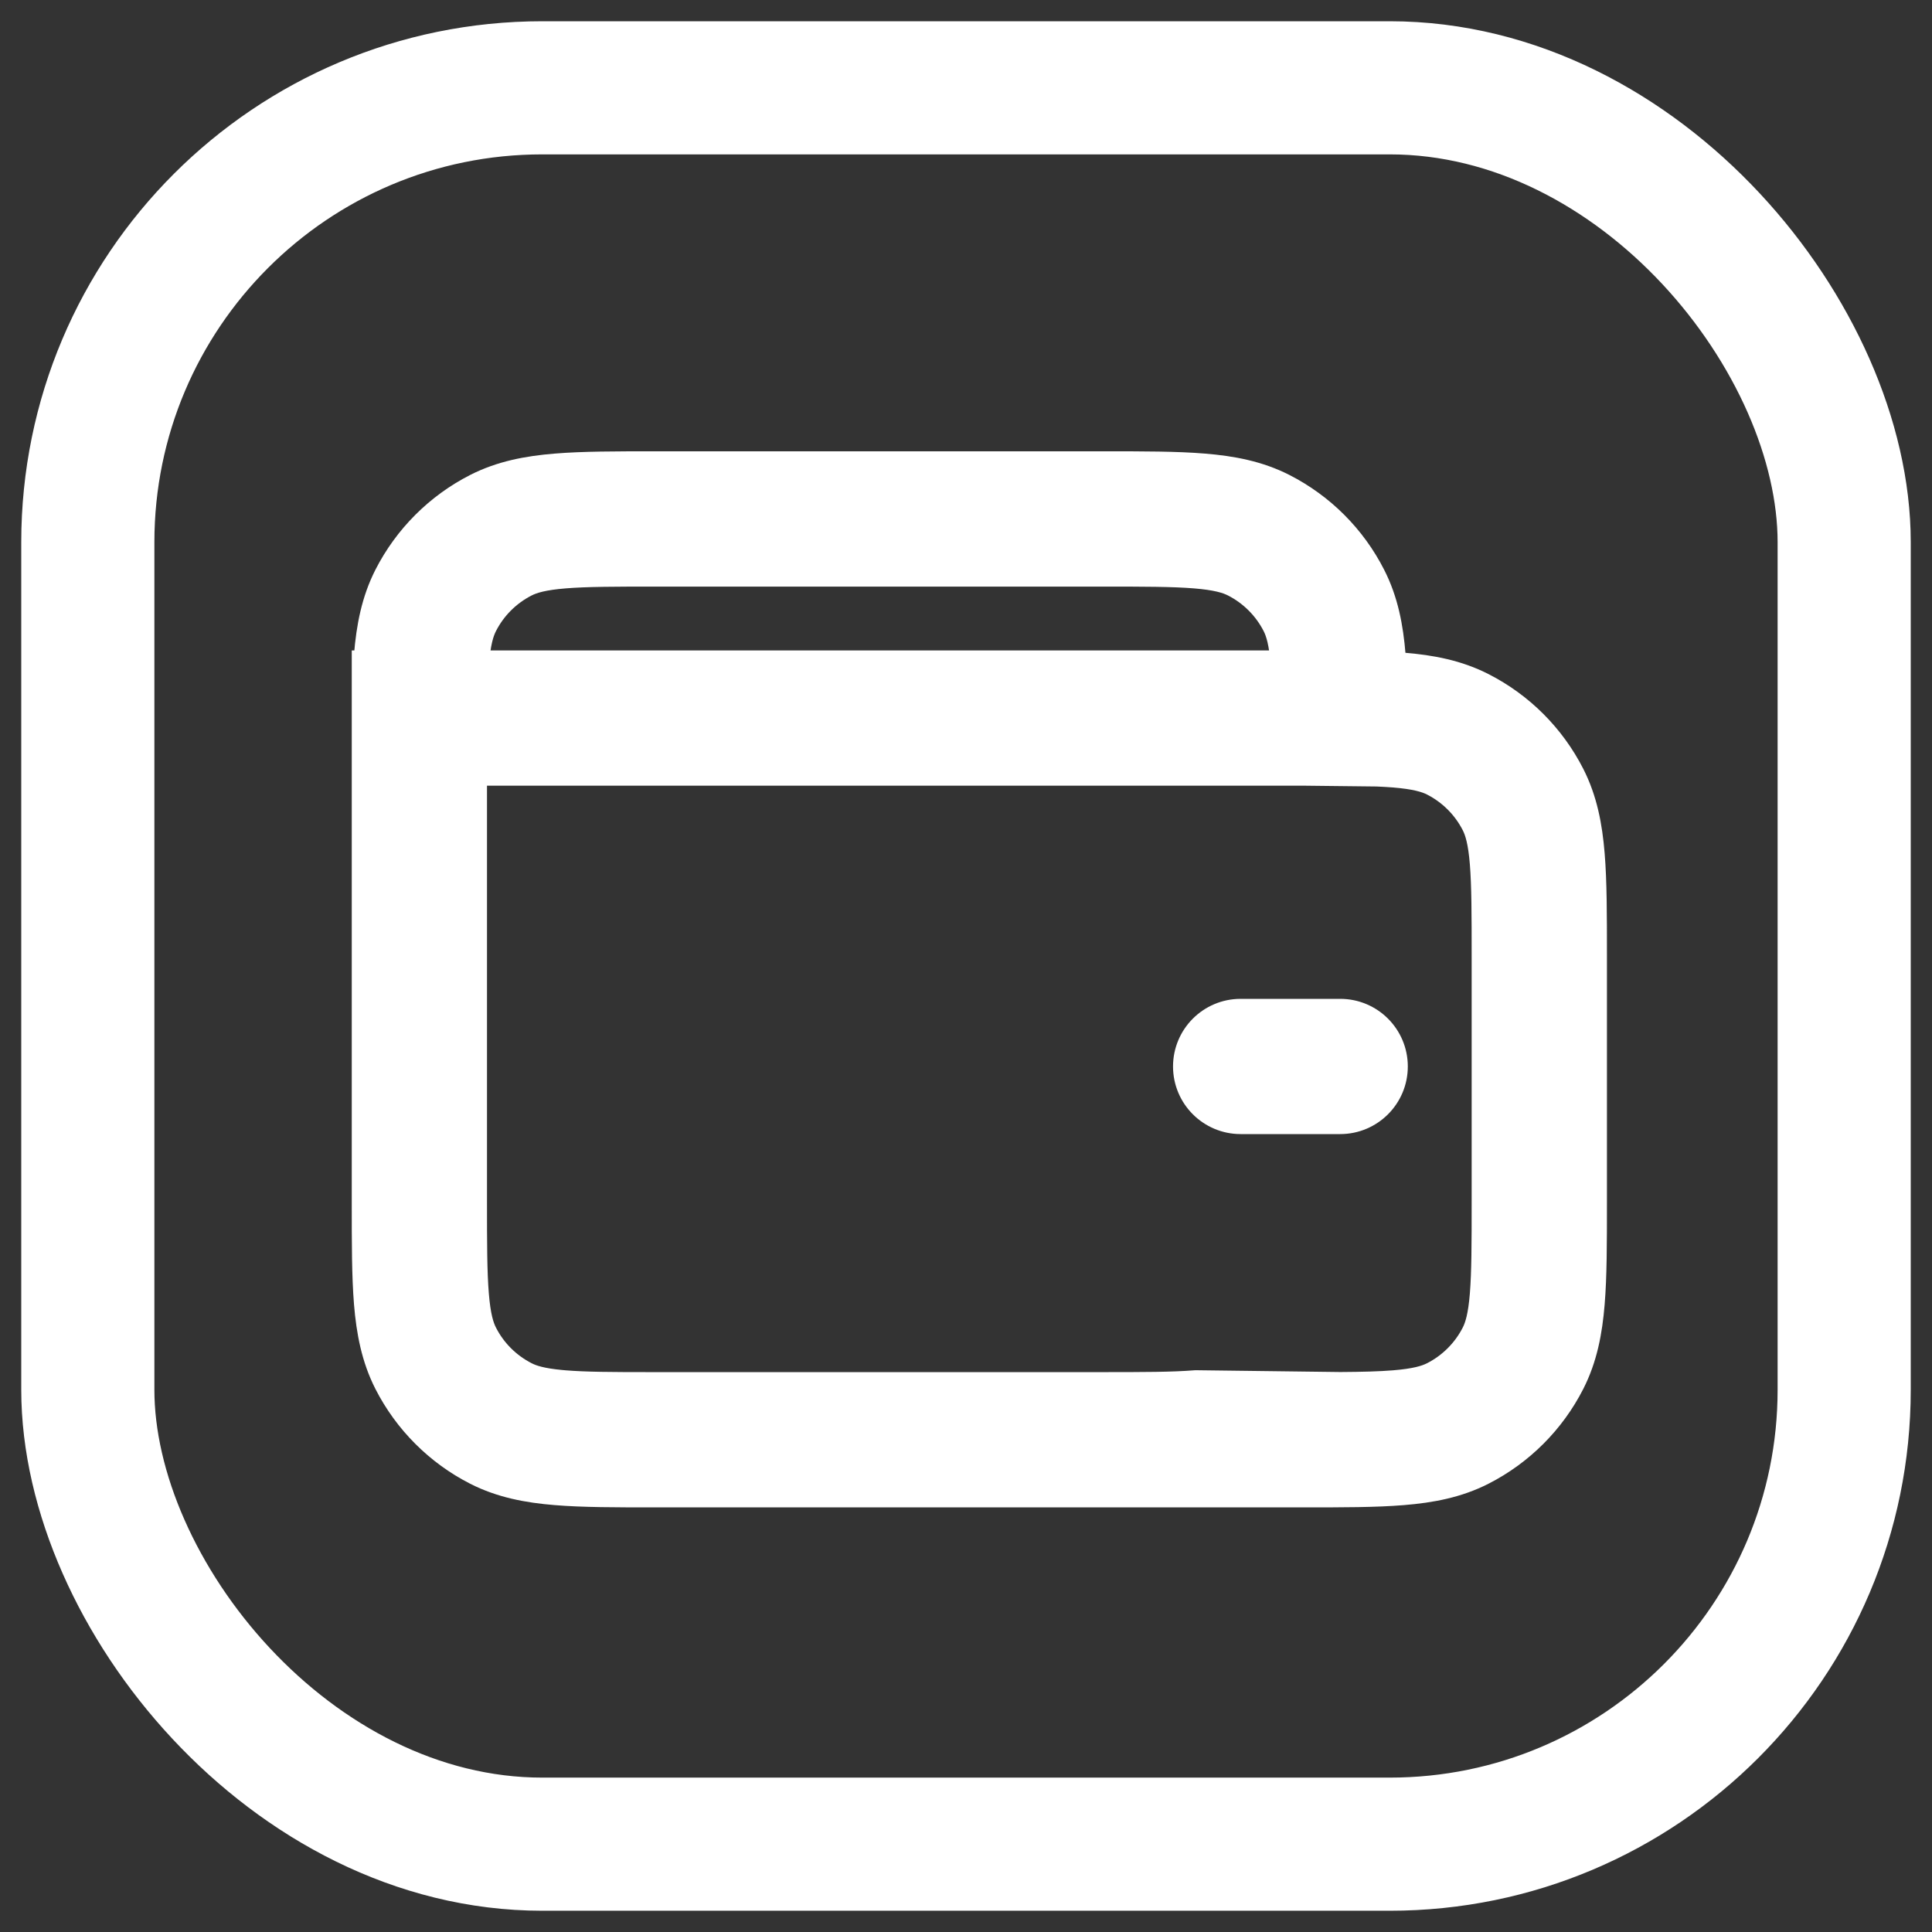 <?xml version="1.0" encoding="UTF-8"?> <svg xmlns="http://www.w3.org/2000/svg" width="44" height="44" viewBox="0 0 44 44" fill="none"><rect x="0" y="0" width="44" height="44" fill="#333333" stroke="none"/> <rect x="2" y="2" width="40" height="40" rx="10.35" stroke="white" stroke-width="3.032"></rect> <path d="M8.39 15.158H8.356V15.503V27.385L8.356 27.399C8.356 28.309 8.356 29.063 8.406 29.679C8.459 30.32 8.572 30.915 8.857 31.475C9.298 32.34 10.001 33.043 10.865 33.484C11.426 33.769 12.02 33.882 12.661 33.934C13.277 33.985 14.032 33.985 14.942 33.985H14.956H29.652H29.666C30.576 33.985 31.33 33.985 31.946 33.934C32.587 33.882 33.182 33.769 33.742 33.484C34.607 33.043 35.31 32.34 35.751 31.475C36.036 30.915 36.149 30.32 36.201 29.679C36.252 29.063 36.252 28.309 36.252 27.399V27.385V21.758V21.744C36.252 20.834 36.252 20.079 36.201 19.463C36.149 18.822 36.036 18.227 35.751 17.667C35.31 16.802 34.607 16.099 33.742 15.659C33.182 15.373 32.587 15.26 31.946 15.208C31.861 15.201 31.774 15.195 31.685 15.19C31.68 15.101 31.674 15.014 31.667 14.929C31.615 14.288 31.502 13.693 31.216 13.133C30.776 12.268 30.073 11.565 29.208 11.124C28.648 10.839 28.053 10.726 27.412 10.674C26.796 10.623 26.041 10.623 25.131 10.623L25.117 10.623H14.956L14.942 10.623C14.032 10.623 13.277 10.623 12.661 10.674C12.02 10.726 11.426 10.839 10.865 11.124C10.001 11.565 9.298 12.268 8.857 13.133C8.572 13.693 8.459 14.288 8.406 14.929C8.4 15.003 8.395 15.079 8.39 15.158ZM10.746 27.348V17.548L29.67 17.548H29.672L31.363 17.567C31.503 17.573 31.632 17.581 31.752 17.59C32.245 17.631 32.49 17.703 32.657 17.788C33.072 18 33.409 18.337 33.621 18.752C33.706 18.919 33.779 19.164 33.819 19.658C33.86 20.165 33.861 20.822 33.861 21.794V27.348C33.861 28.32 33.86 28.978 33.819 29.485C33.779 29.978 33.706 30.223 33.621 30.39C33.409 30.805 33.072 31.142 32.657 31.354C32.49 31.439 32.245 31.512 31.752 31.552C31.424 31.579 31.03 31.589 30.525 31.592L27.25 31.551L27.233 31.551L27.217 31.552C26.71 31.593 26.053 31.594 25.081 31.594L14.815 31.594C14.815 31.594 14.815 31.594 14.815 31.594C13.938 31.594 13.331 31.591 12.856 31.552C12.825 31.549 12.796 31.547 12.767 31.544C12.332 31.503 12.107 31.434 11.951 31.354C11.536 31.142 11.198 30.805 10.987 30.39C10.902 30.223 10.829 29.978 10.789 29.485C10.747 28.978 10.746 28.32 10.746 27.348ZM29.285 15.123C29.286 15.135 29.287 15.146 29.287 15.158L10.786 15.158C10.787 15.146 10.788 15.135 10.789 15.123C10.829 14.63 10.902 14.385 10.987 14.218C11.198 13.803 11.536 13.466 11.951 13.254C12.118 13.169 12.363 13.096 12.856 13.056C13.363 13.015 14.02 13.014 14.992 13.014H25.081C26.053 13.014 26.71 13.015 27.217 13.056C27.711 13.096 27.956 13.169 28.123 13.254C28.538 13.466 28.875 13.803 29.087 14.218C29.172 14.385 29.244 14.63 29.285 15.123ZM28.255 23.093C27.595 23.093 27.06 23.628 27.06 24.288C27.06 24.948 27.595 25.483 28.255 25.483H30.522C31.182 25.483 31.717 24.948 31.717 24.288C31.717 23.628 31.182 23.093 30.522 23.093H28.255Z" fill="white" stroke="white" stroke-width="0.69"></path> </svg> 